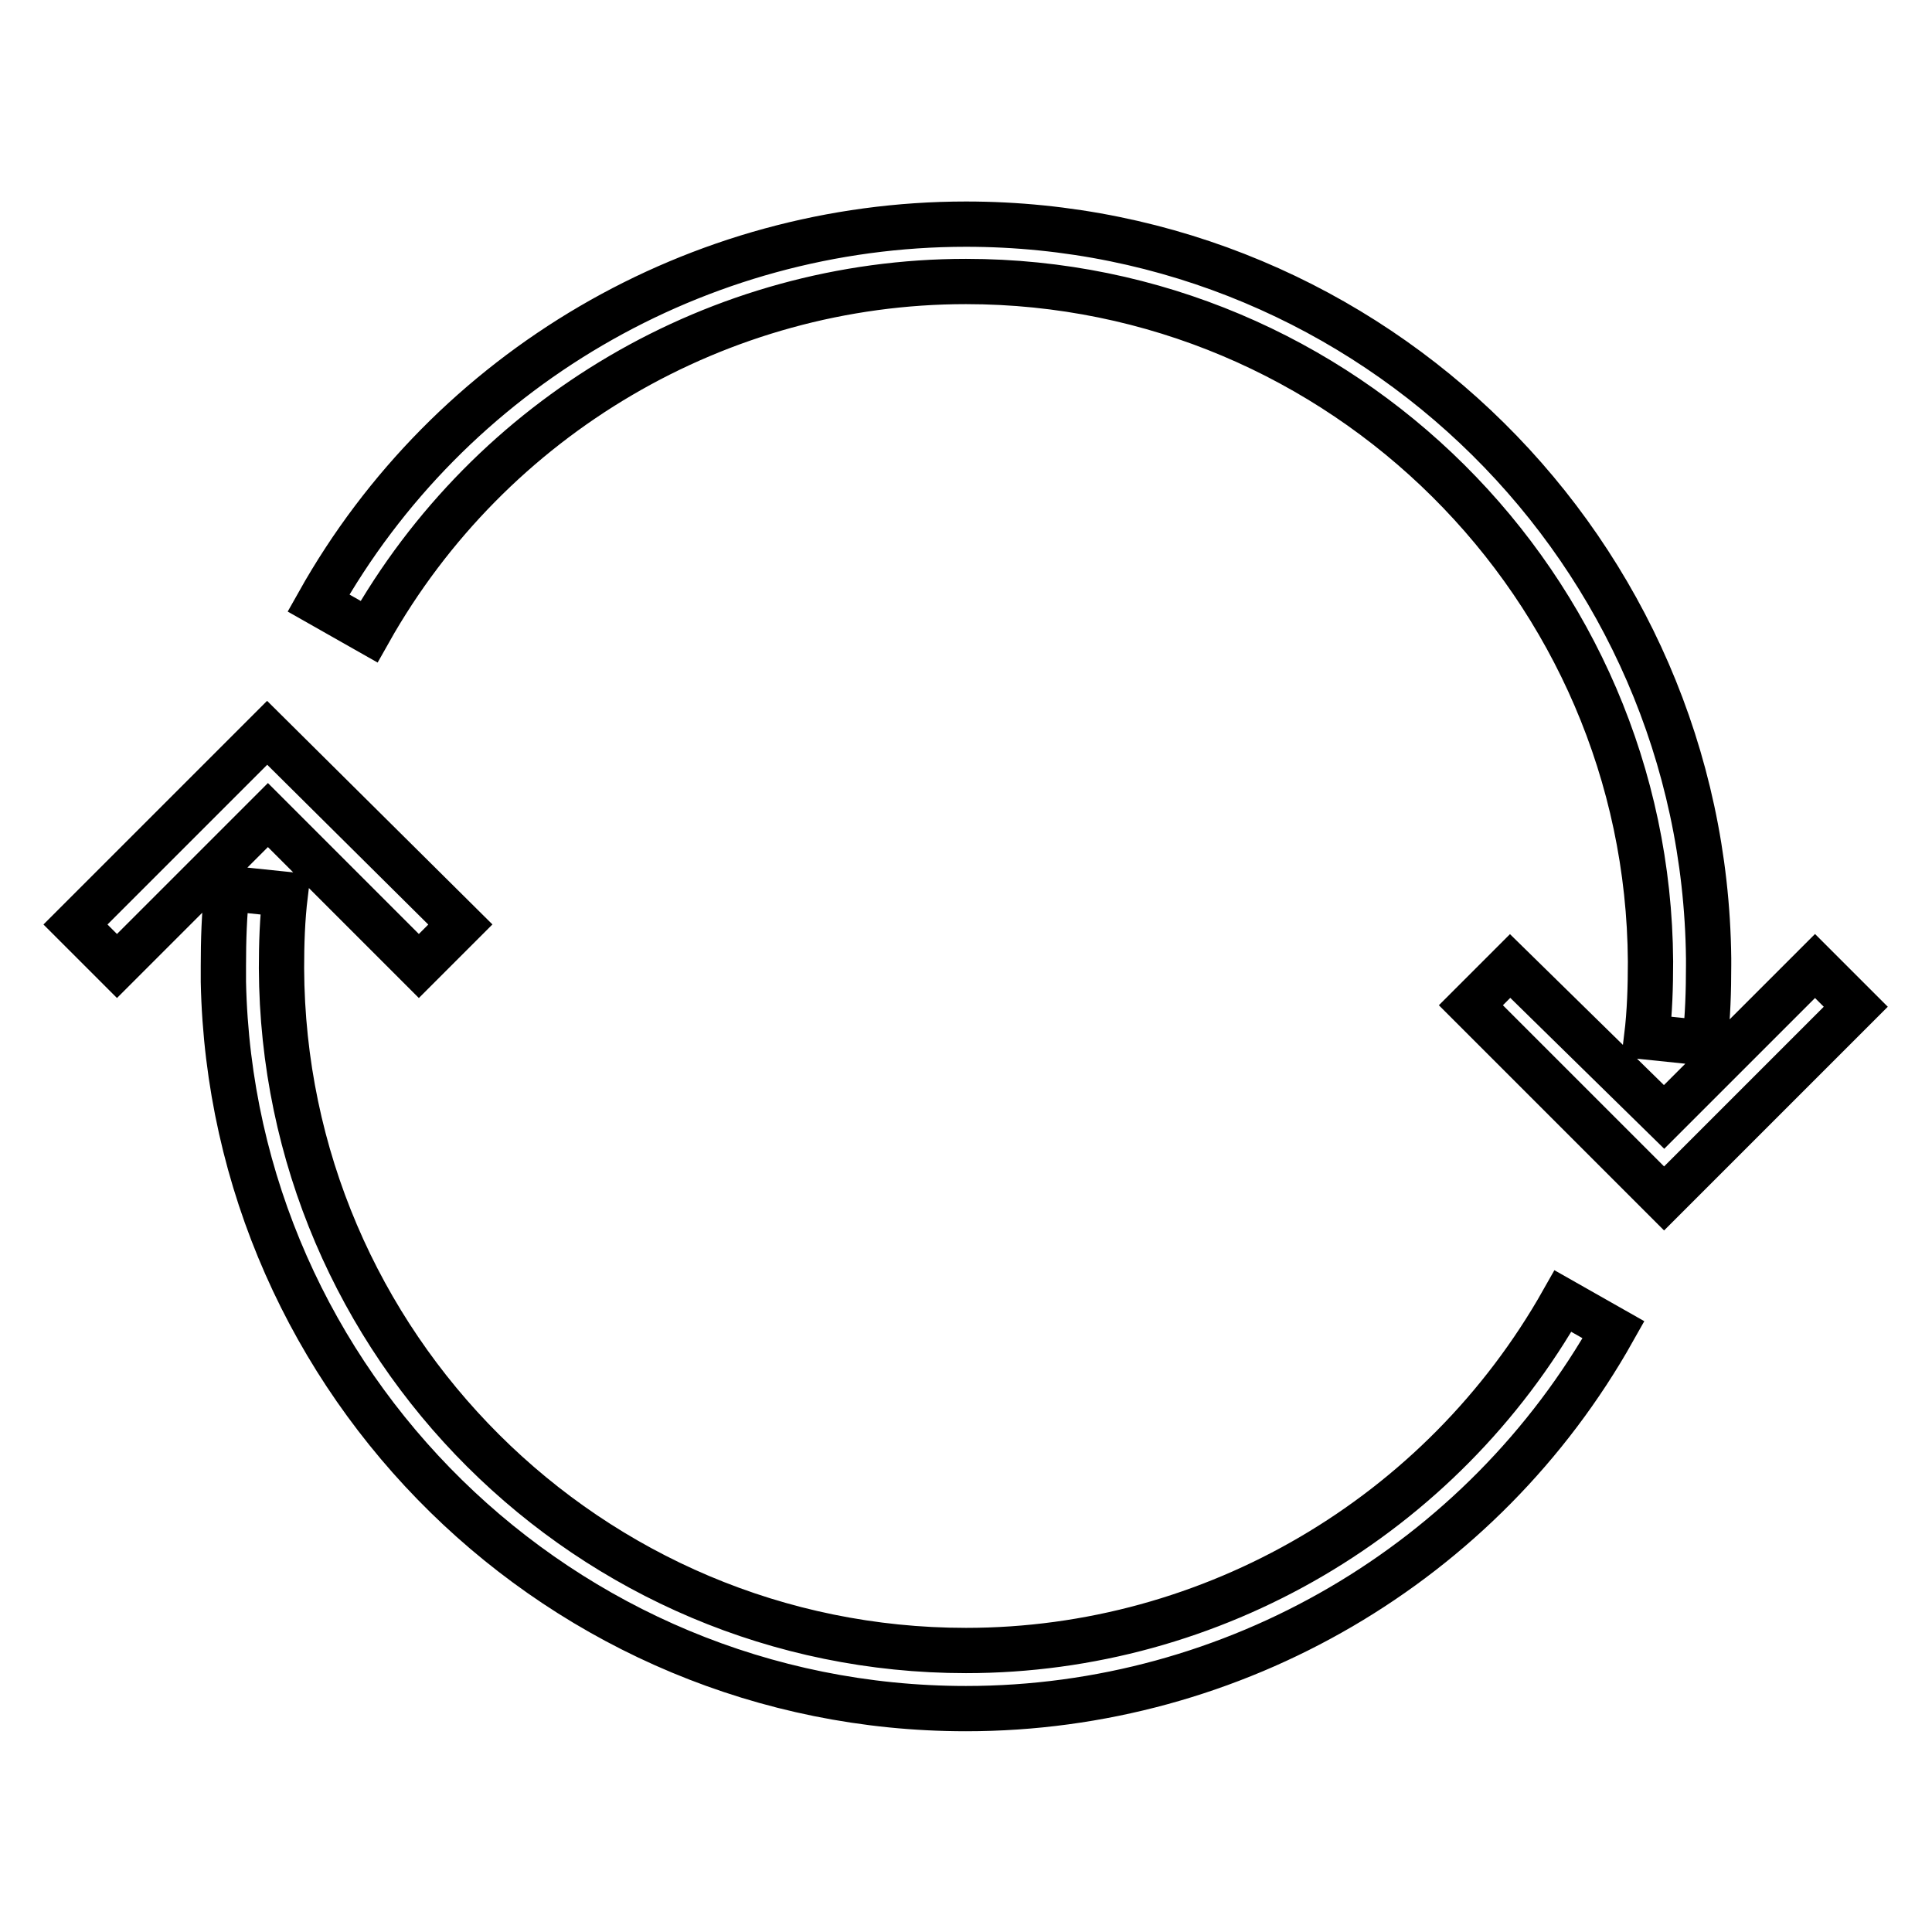 <?xml version="1.0" encoding="utf-8"?>
<!-- Svg Vector Icons : http://www.onlinewebfonts.com/icon -->
<!DOCTYPE svg PUBLIC "-//W3C//DTD SVG 1.1//EN" "http://www.w3.org/Graphics/SVG/1.1/DTD/svg11.dtd">
<svg version="1.1" xmlns="http://www.w3.org/2000/svg" xmlns:xlink="http://www.w3.org/1999/xlink" x="0px" y="0px" viewBox="0 0 256 256" enable-background="new 0 0 256 256" xml:space="preserve">
<g> <path stroke-width="6" fill-opacity="0" stroke="#000000"  d="M240.5,128l-20,20l-20.4-20l-5.2,5.2l25.6,25.6l25.4-25.4L240.5,128z M226.4,127.8c0-0.3,0-0.6,0-0.8l0,0 c-0.6-53.8-44.5-97.3-98.4-97.3c-35.5,0-68.4,19.2-85.8,50.2l6.7,3.8C65,55.1,95.3,37.3,128,37.3c49.8,0,90.4,40.4,90.7,90.1 c0,3.3-0.1,6.7-0.5,10l7.7,0.8c0.4-3.5,0.5-6.9,0.5-10.3h0C226.4,127.9,226.4,127.8,226.4,127.8z M207.1,172.4 c-16.1,28.5-46.4,46.3-79.1,46.3c-49.9,0-90.5-40.5-90.7-90.4c0-3.2,0.1-6.5,0.5-9.8l-7.7-0.8c-0.4,3.5-0.5,6.9-0.5,10.3h0 c0,0.2,0,0.5,0,0.7c0,0.5,0,0.9,0,1.4l0,0c1.1,53.3,44.8,96.3,98.4,96.3c35.5,0,68.4-19.2,85.8-50.2L207.1,172.4z M35.4,97.1 L10,122.5l5.5,5.5l20-20l20,20l5.5-5.5L35.4,97.1z"/></g>
</svg>